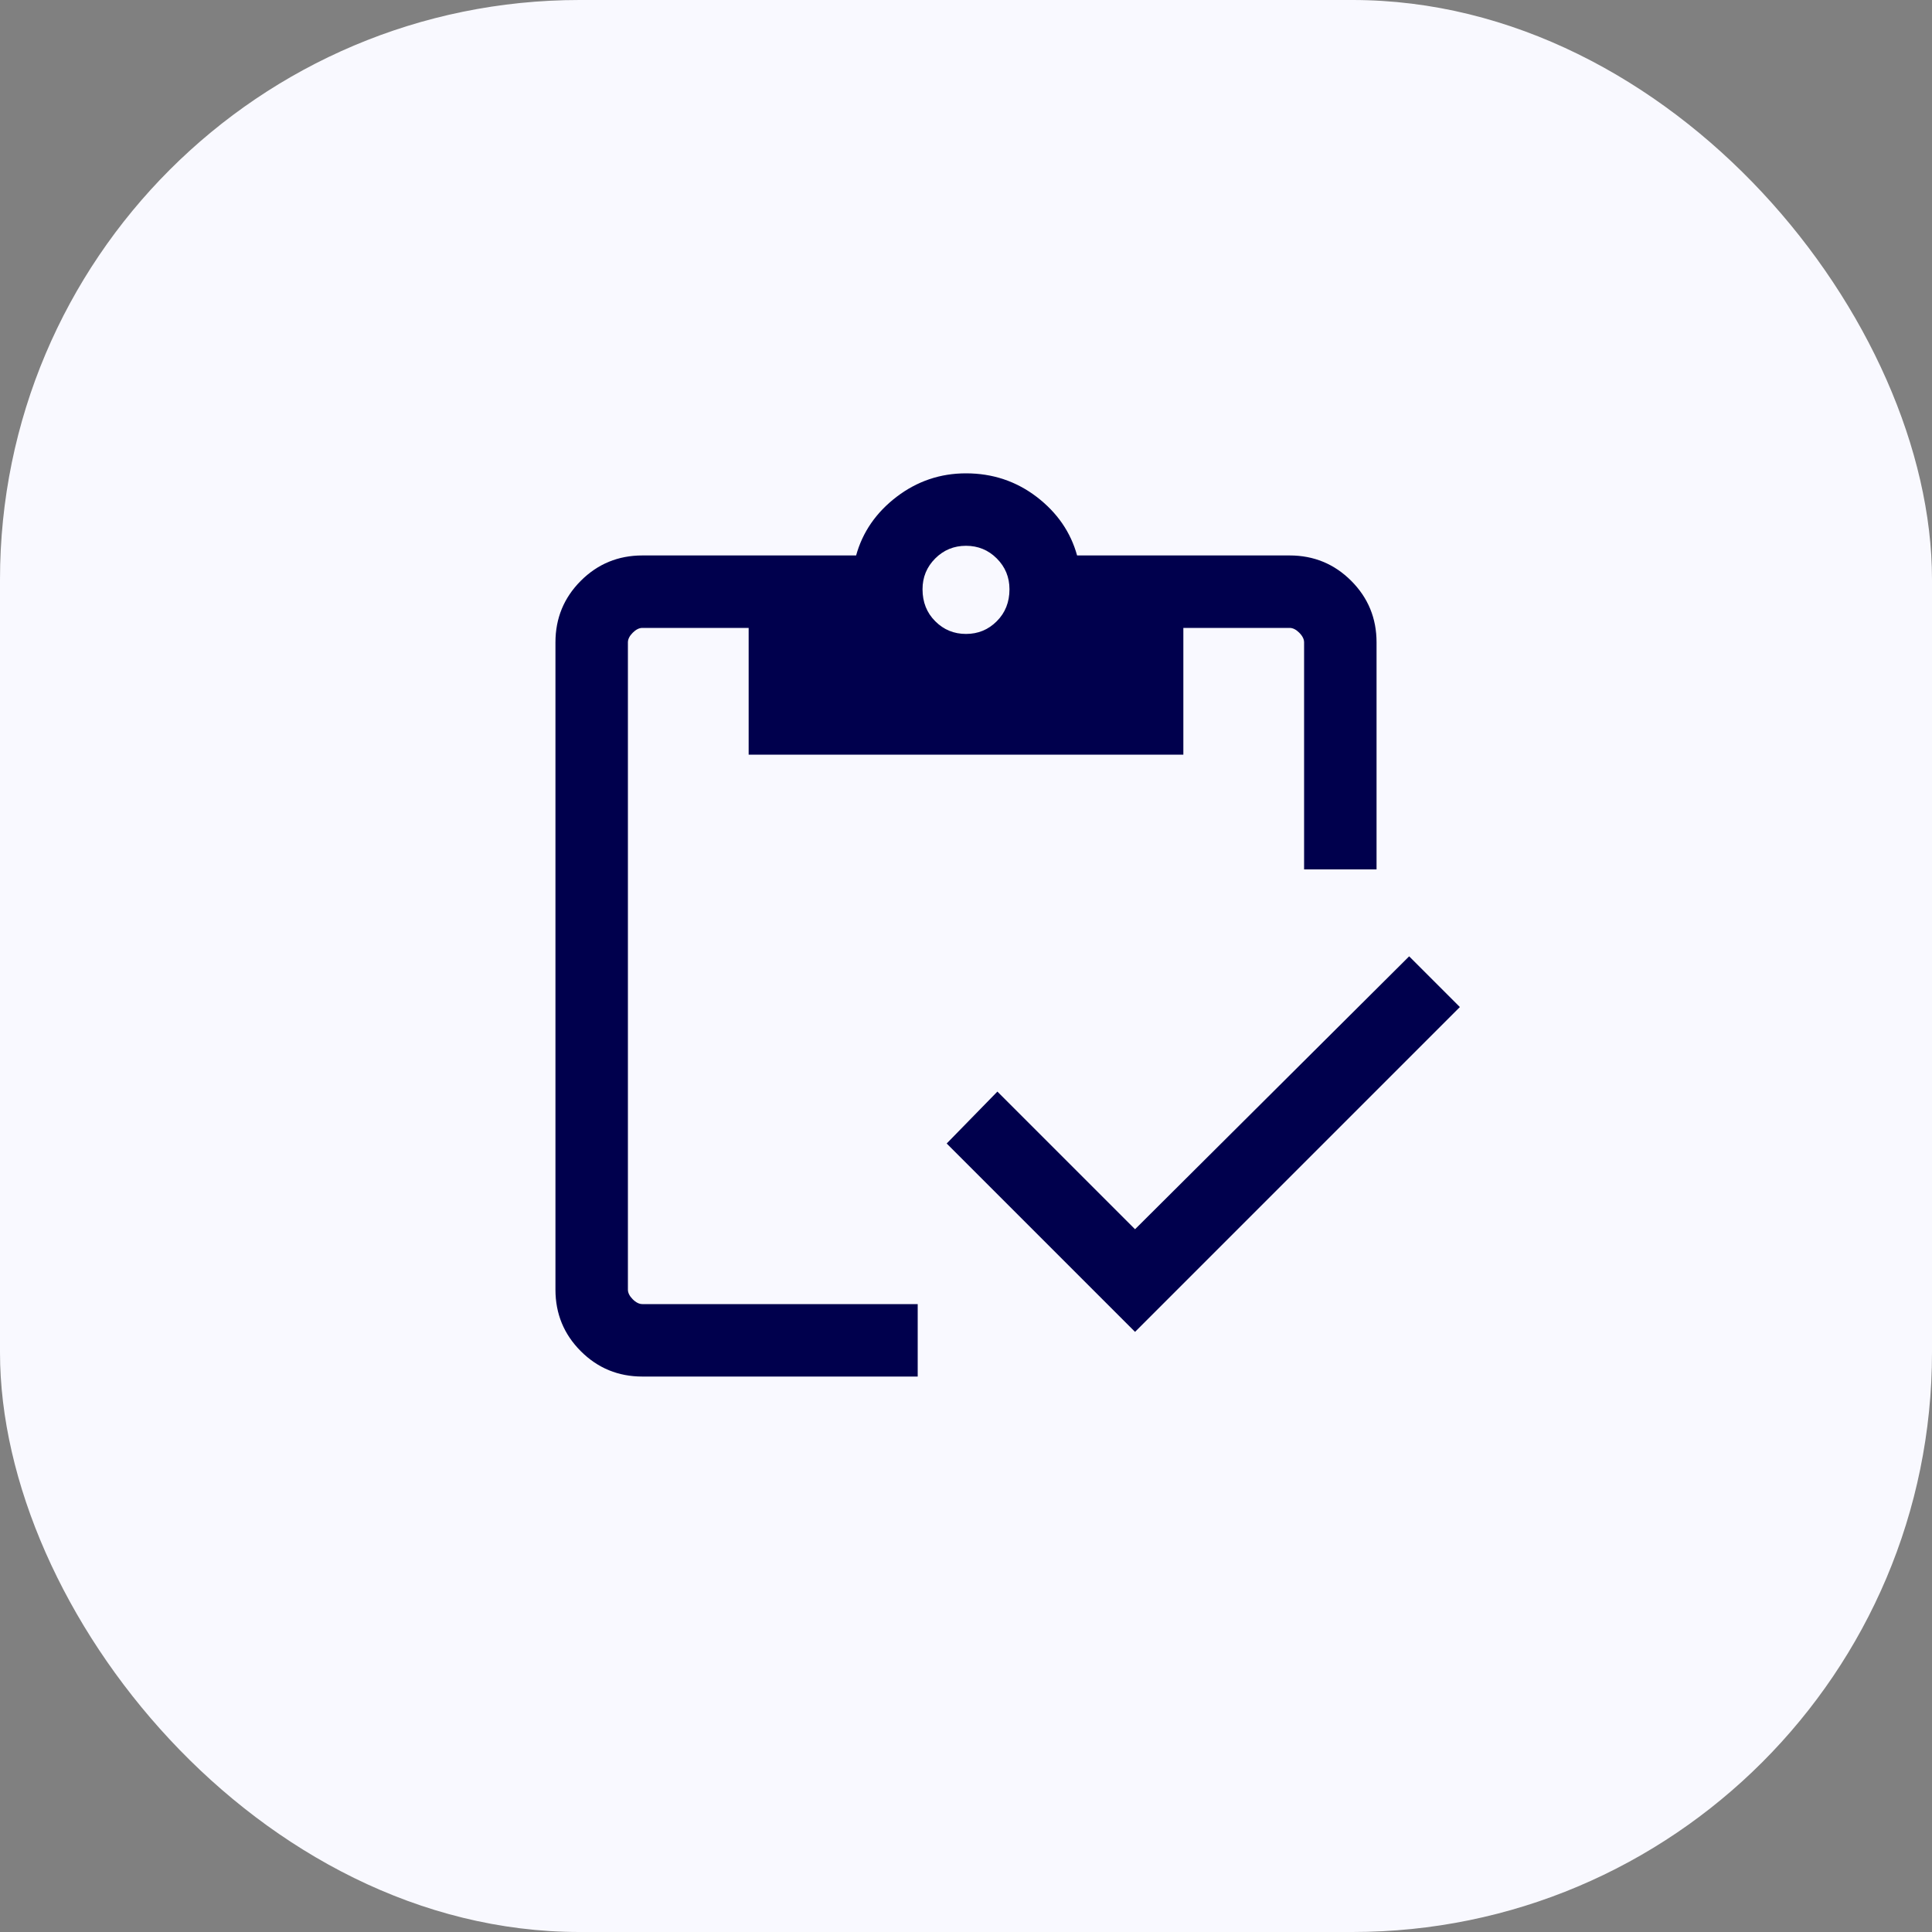 <?xml version="1.0" encoding="UTF-8"?> <svg xmlns="http://www.w3.org/2000/svg" width="80" height="80" viewBox="0 0 80 80" fill="none"><rect x="0" y="0" width="80" height="80" fill="#808080" stroke="none"/><rect width="80" height="80" rx="24" fill="#F9F9FF"></rect><mask id="mask0_7506_56630" style="mask-type:alpha" maskUnits="userSpaceOnUse" x="16" y="16" width="48" height="48"><rect x="16" y="16" width="48" height="48" fill="#D9D9D9"></rect></mask><g mask="url(#mask0_7506_56630)"><path d="M38 57H26.6C25.6 57 24.75 56.65 24.05 55.95C23.35 55.25 23 54.4 23 53.4V26.6C23 25.6 23.35 24.75 24.05 24.05C24.75 23.35 25.6 23 26.6 23H35.45C35.717 22.033 36.275 21.225 37.124 20.574C37.975 19.925 38.933 19.6 40 19.6C41.1 19.6 42.075 19.925 42.926 20.574C43.775 21.225 44.333 22.033 44.6 23H53.4C54.4 23 55.25 23.35 55.95 24.05C56.65 24.75 57 25.6 57 26.6V36H54V26.6C54 26.467 53.933 26.333 53.8 26.2C53.667 26.067 53.533 26 53.4 26H49V31.25H31V26H26.6C26.467 26 26.333 26.067 26.2 26.2C26.067 26.333 26 26.467 26 26.6V53.4C26 53.533 26.067 53.667 26.2 53.8C26.333 53.933 26.467 54 26.6 54H38V57ZM47 55.15L39.2 47.35L41.3 45.2L47 50.9L58.35 39.6L60.45 41.7L47 55.15ZM40 26.25C40.5 26.25 40.925 26.075 41.274 25.724C41.625 25.375 41.8 24.933 41.8 24.4C41.8 23.9 41.625 23.475 41.274 23.124C40.925 22.775 40.5 22.6 40 22.6C39.5 22.6 39.075 22.775 38.726 23.124C38.375 23.475 38.2 23.9 38.2 24.4C38.2 24.933 38.375 25.375 38.726 25.724C39.075 26.075 39.5 26.25 40 26.25Z" fill="#00004D"></path></g></svg> 